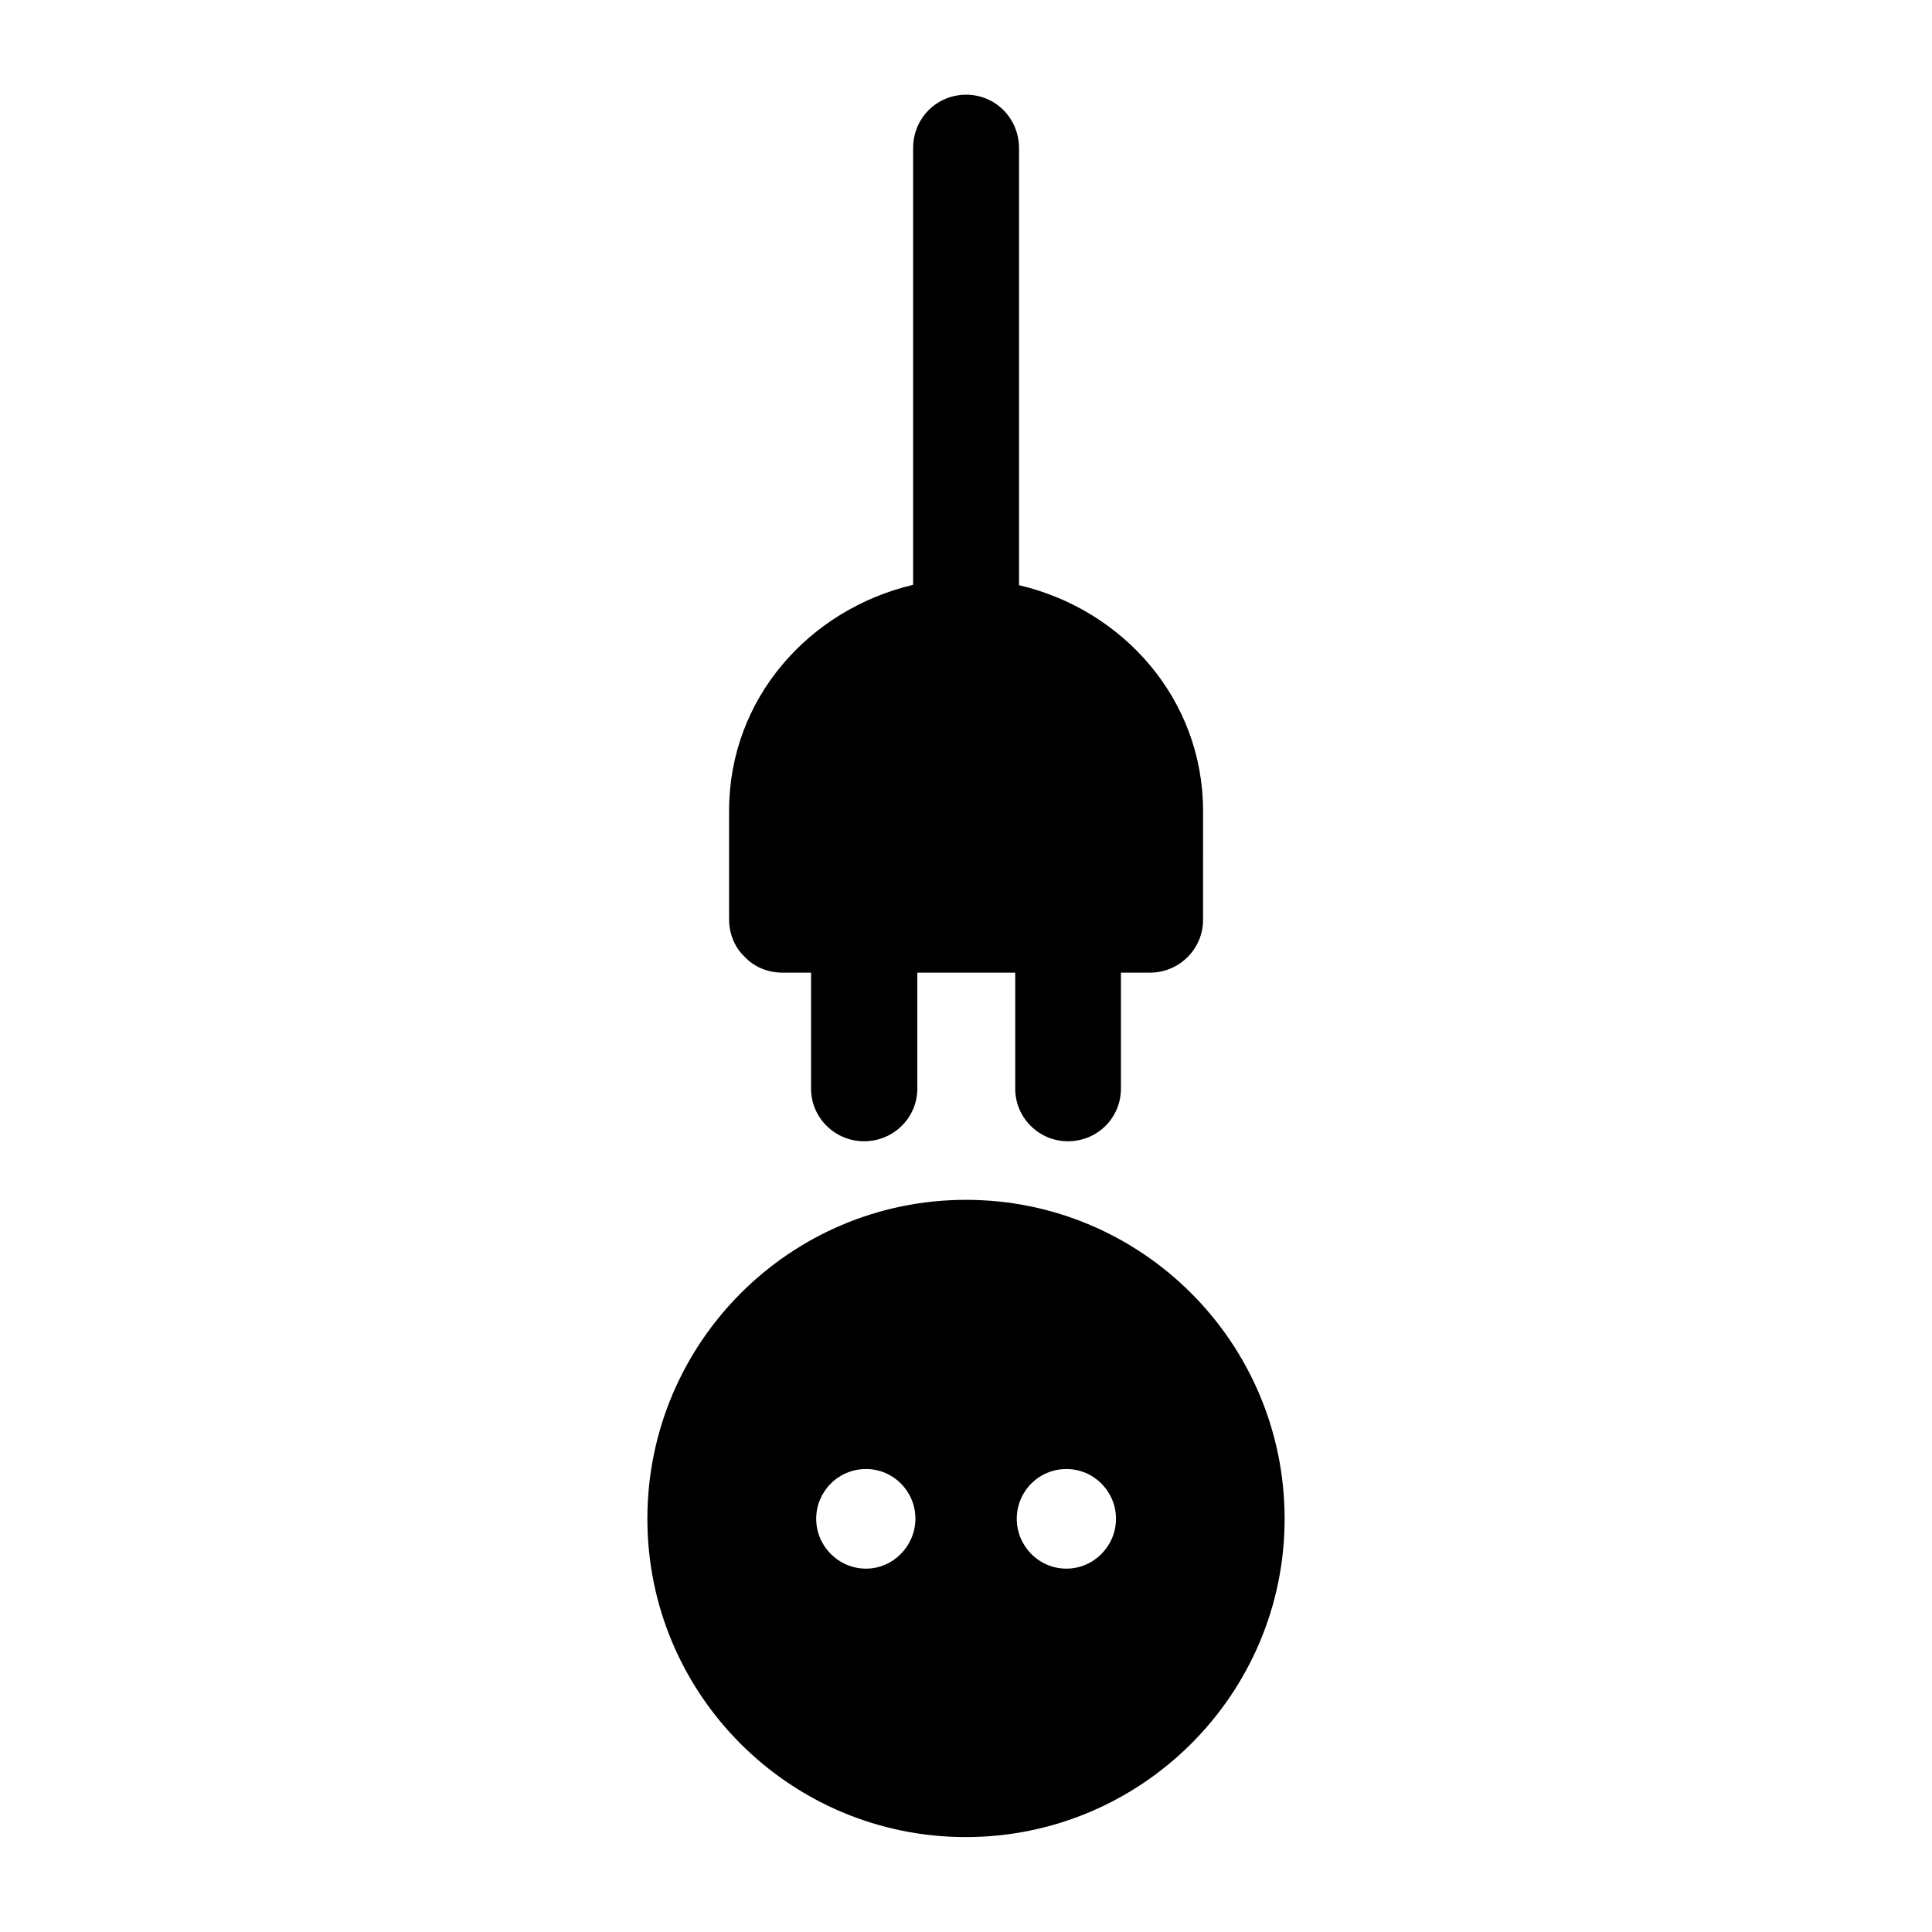 <?xml version="1.0" encoding="UTF-8"?>
<!-- Uploaded to: ICON Repo, www.svgrepo.com, Generator: ICON Repo Mixer Tools -->
<svg fill="#000000" width="800px" height="800px" version="1.1" viewBox="144 144 512 512" xmlns="http://www.w3.org/2000/svg">
 <g>
  <path d="m400 461.97c-46.551 0-84.438 37.785-84.438 84.539 0 46.551 37.785 84.336 84.387 84.336 46.551 0 84.488-37.785 84.488-84.336 0-46.754-37.887-84.539-84.438-84.539zm-26.5 97.738c-7.305 0-13.199-5.996-13.199-13.199 0-7.305 5.894-13.199 13.199-13.199 7.254 0 13.098 5.894 13.098 13.199-0.051 7.203-5.894 13.199-13.098 13.199zm53.102 0c-7.305 0-13.148-5.996-13.148-13.199 0-7.305 5.844-13.199 13.148-13.199 7.254 0 13.148 5.894 13.148 13.199 0 7.203-5.894 13.199-13.148 13.199z"/>
  <path d="m351.38 401.76h7.559v30.73c0 7.758 6.348 13.957 14.055 13.957 7.758 0 14.105-6.195 14.105-13.957v-30.73h25.945v30.73c0 7.758 6.297 13.957 13.957 13.957 7.809 0 14.055-6.195 14.055-13.957v-30.73h7.707c7.758 0 14.055-6.297 14.055-13.957l0.004-28.918c0-29.523-21.16-53.352-48.77-59.801v-115.78c0-7.961-6.246-14.207-14.008-14.207-7.809 0-14.055 6.246-14.055 14.105v115.78c-27.66 6.551-48.77 30.23-48.77 59.852v28.816c0 3.629 1.359 7.305 4.133 9.926 2.57 2.723 6.144 4.184 10.027 4.184z"/>
 </g>
</svg>